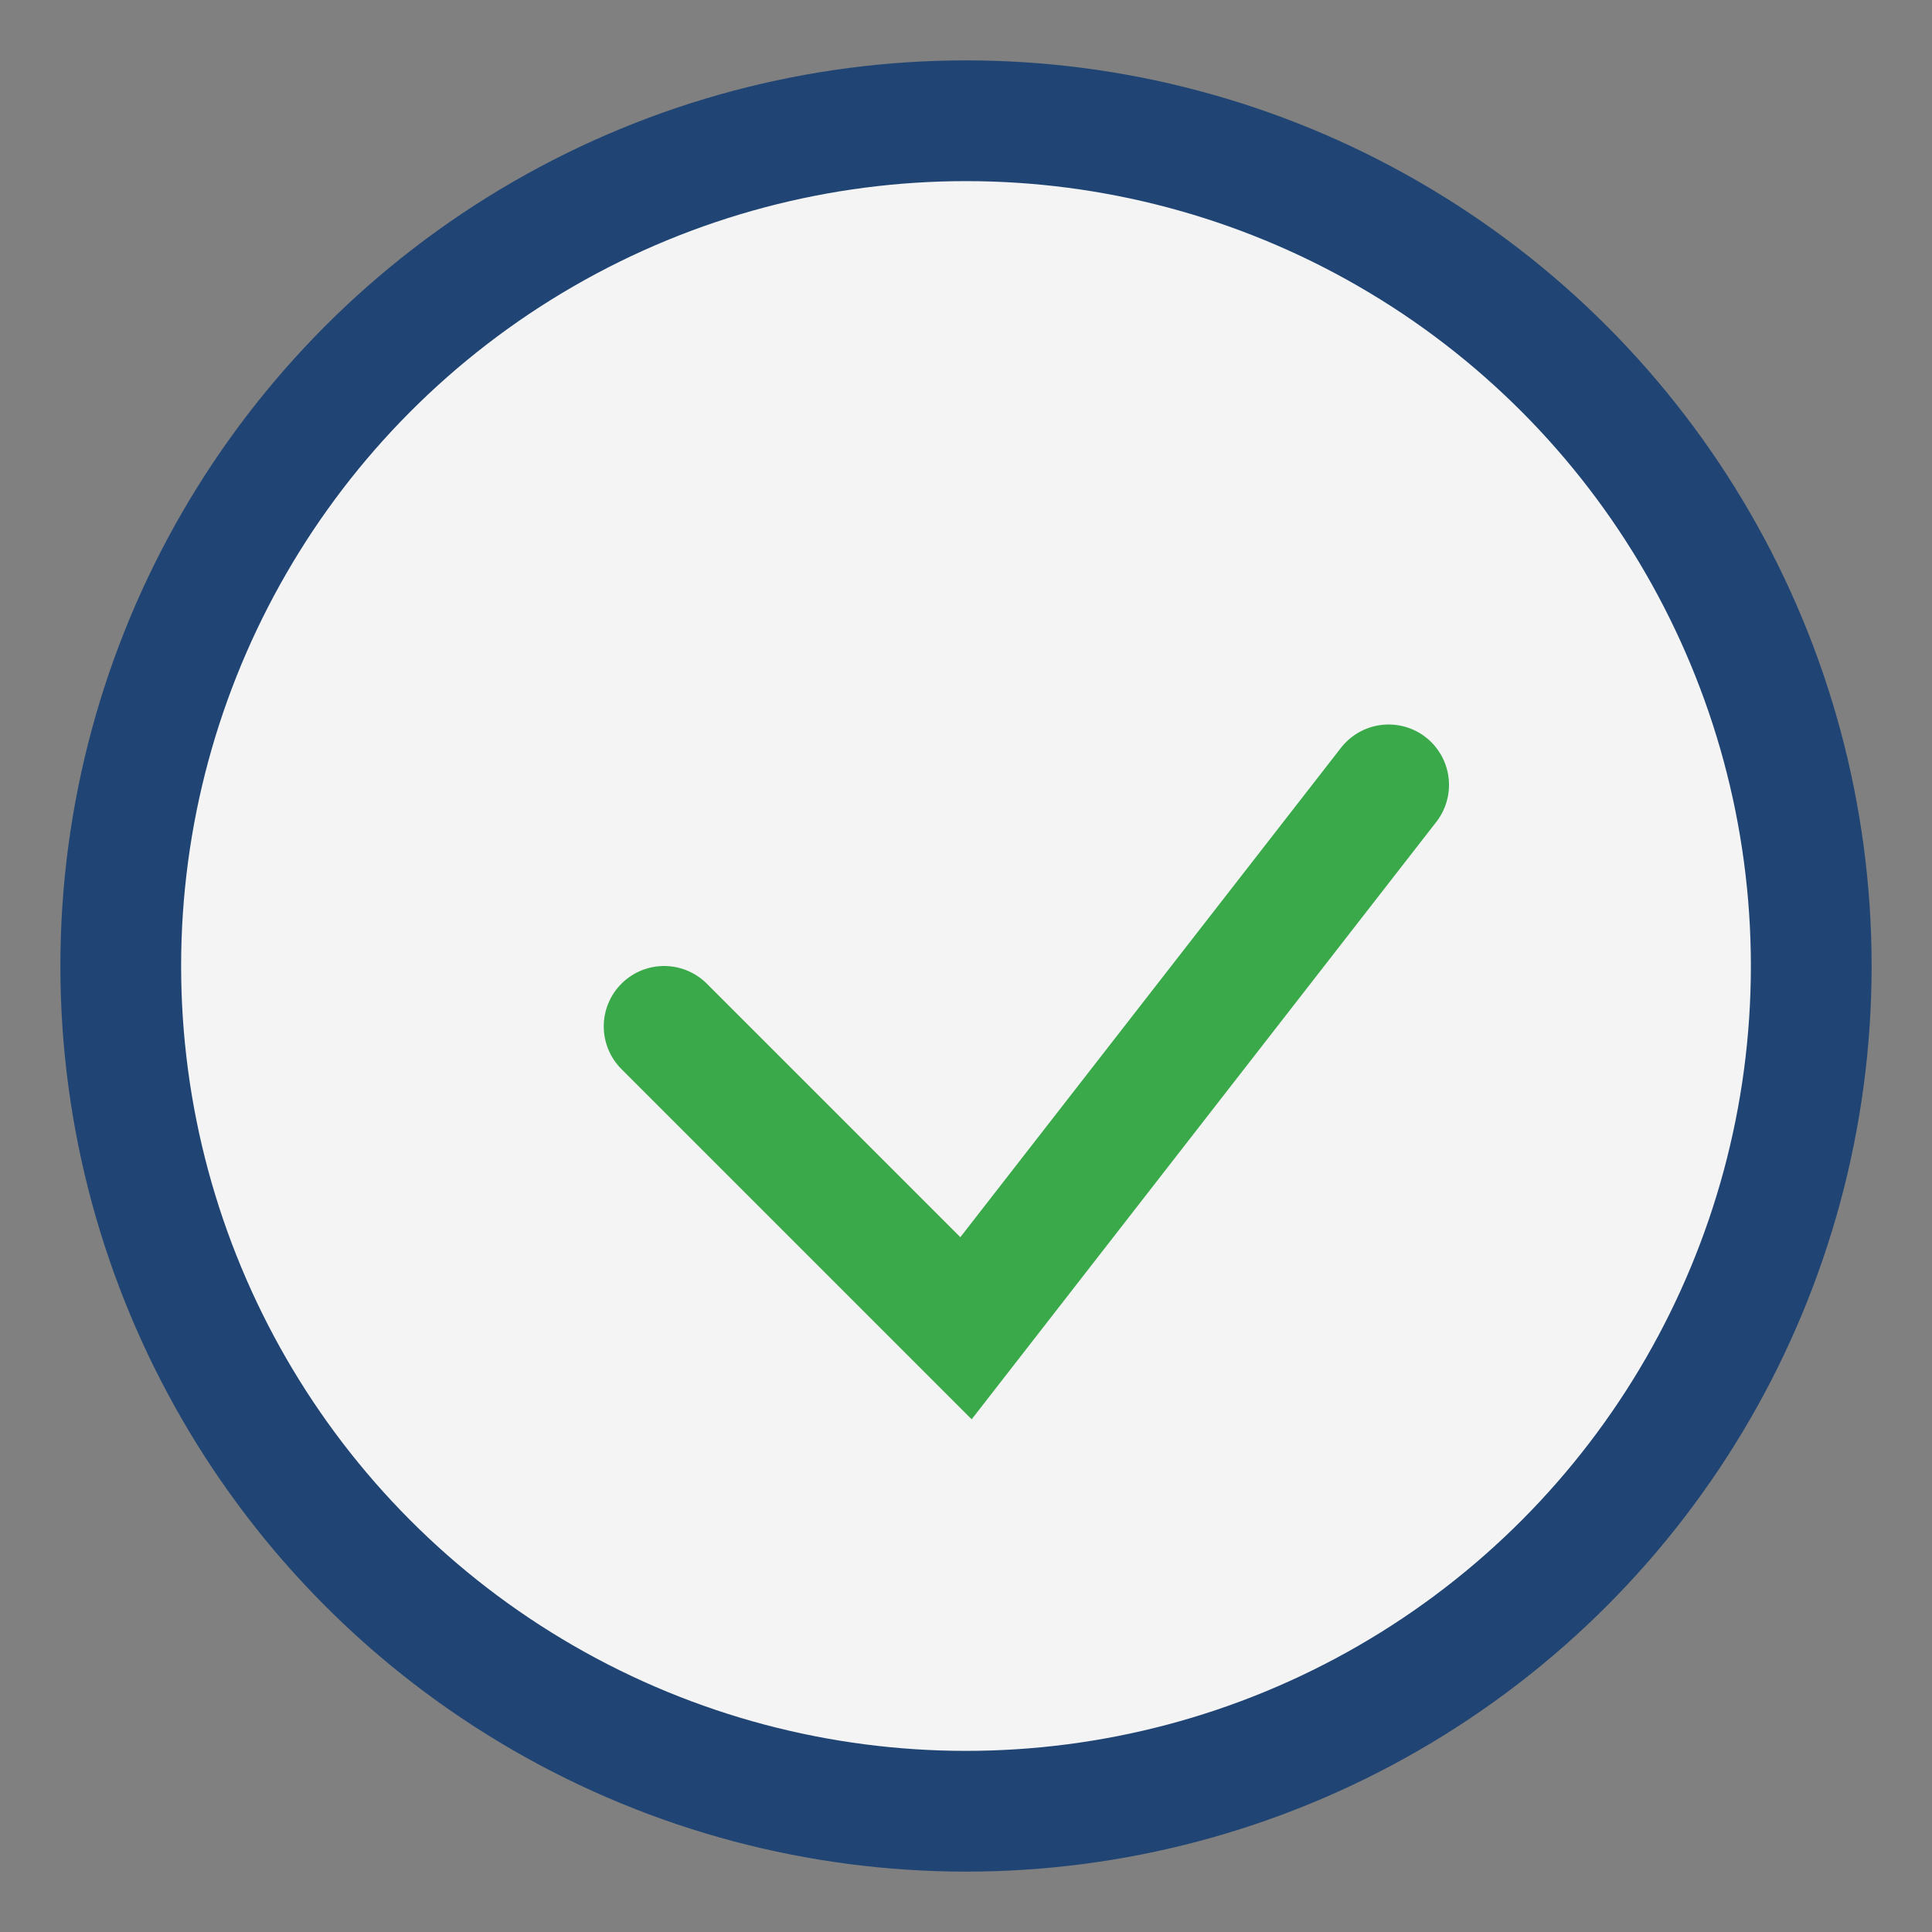 <?xml version="1.0" encoding="UTF-8"?>
<svg xmlns="http://www.w3.org/2000/svg" width="32" height="32" viewBox="0 0 32 32"><rect x="0" y="0" width="32" height="32" fill="#808080" stroke="none"/><circle cx="16" cy="16" r="14" fill="#F4F4F4" stroke="#204574" stroke-width="2"/><path d="M11 17l5 5 7-9" fill="none" stroke="#39A949" stroke-width="2" stroke-linecap="round"/></svg>